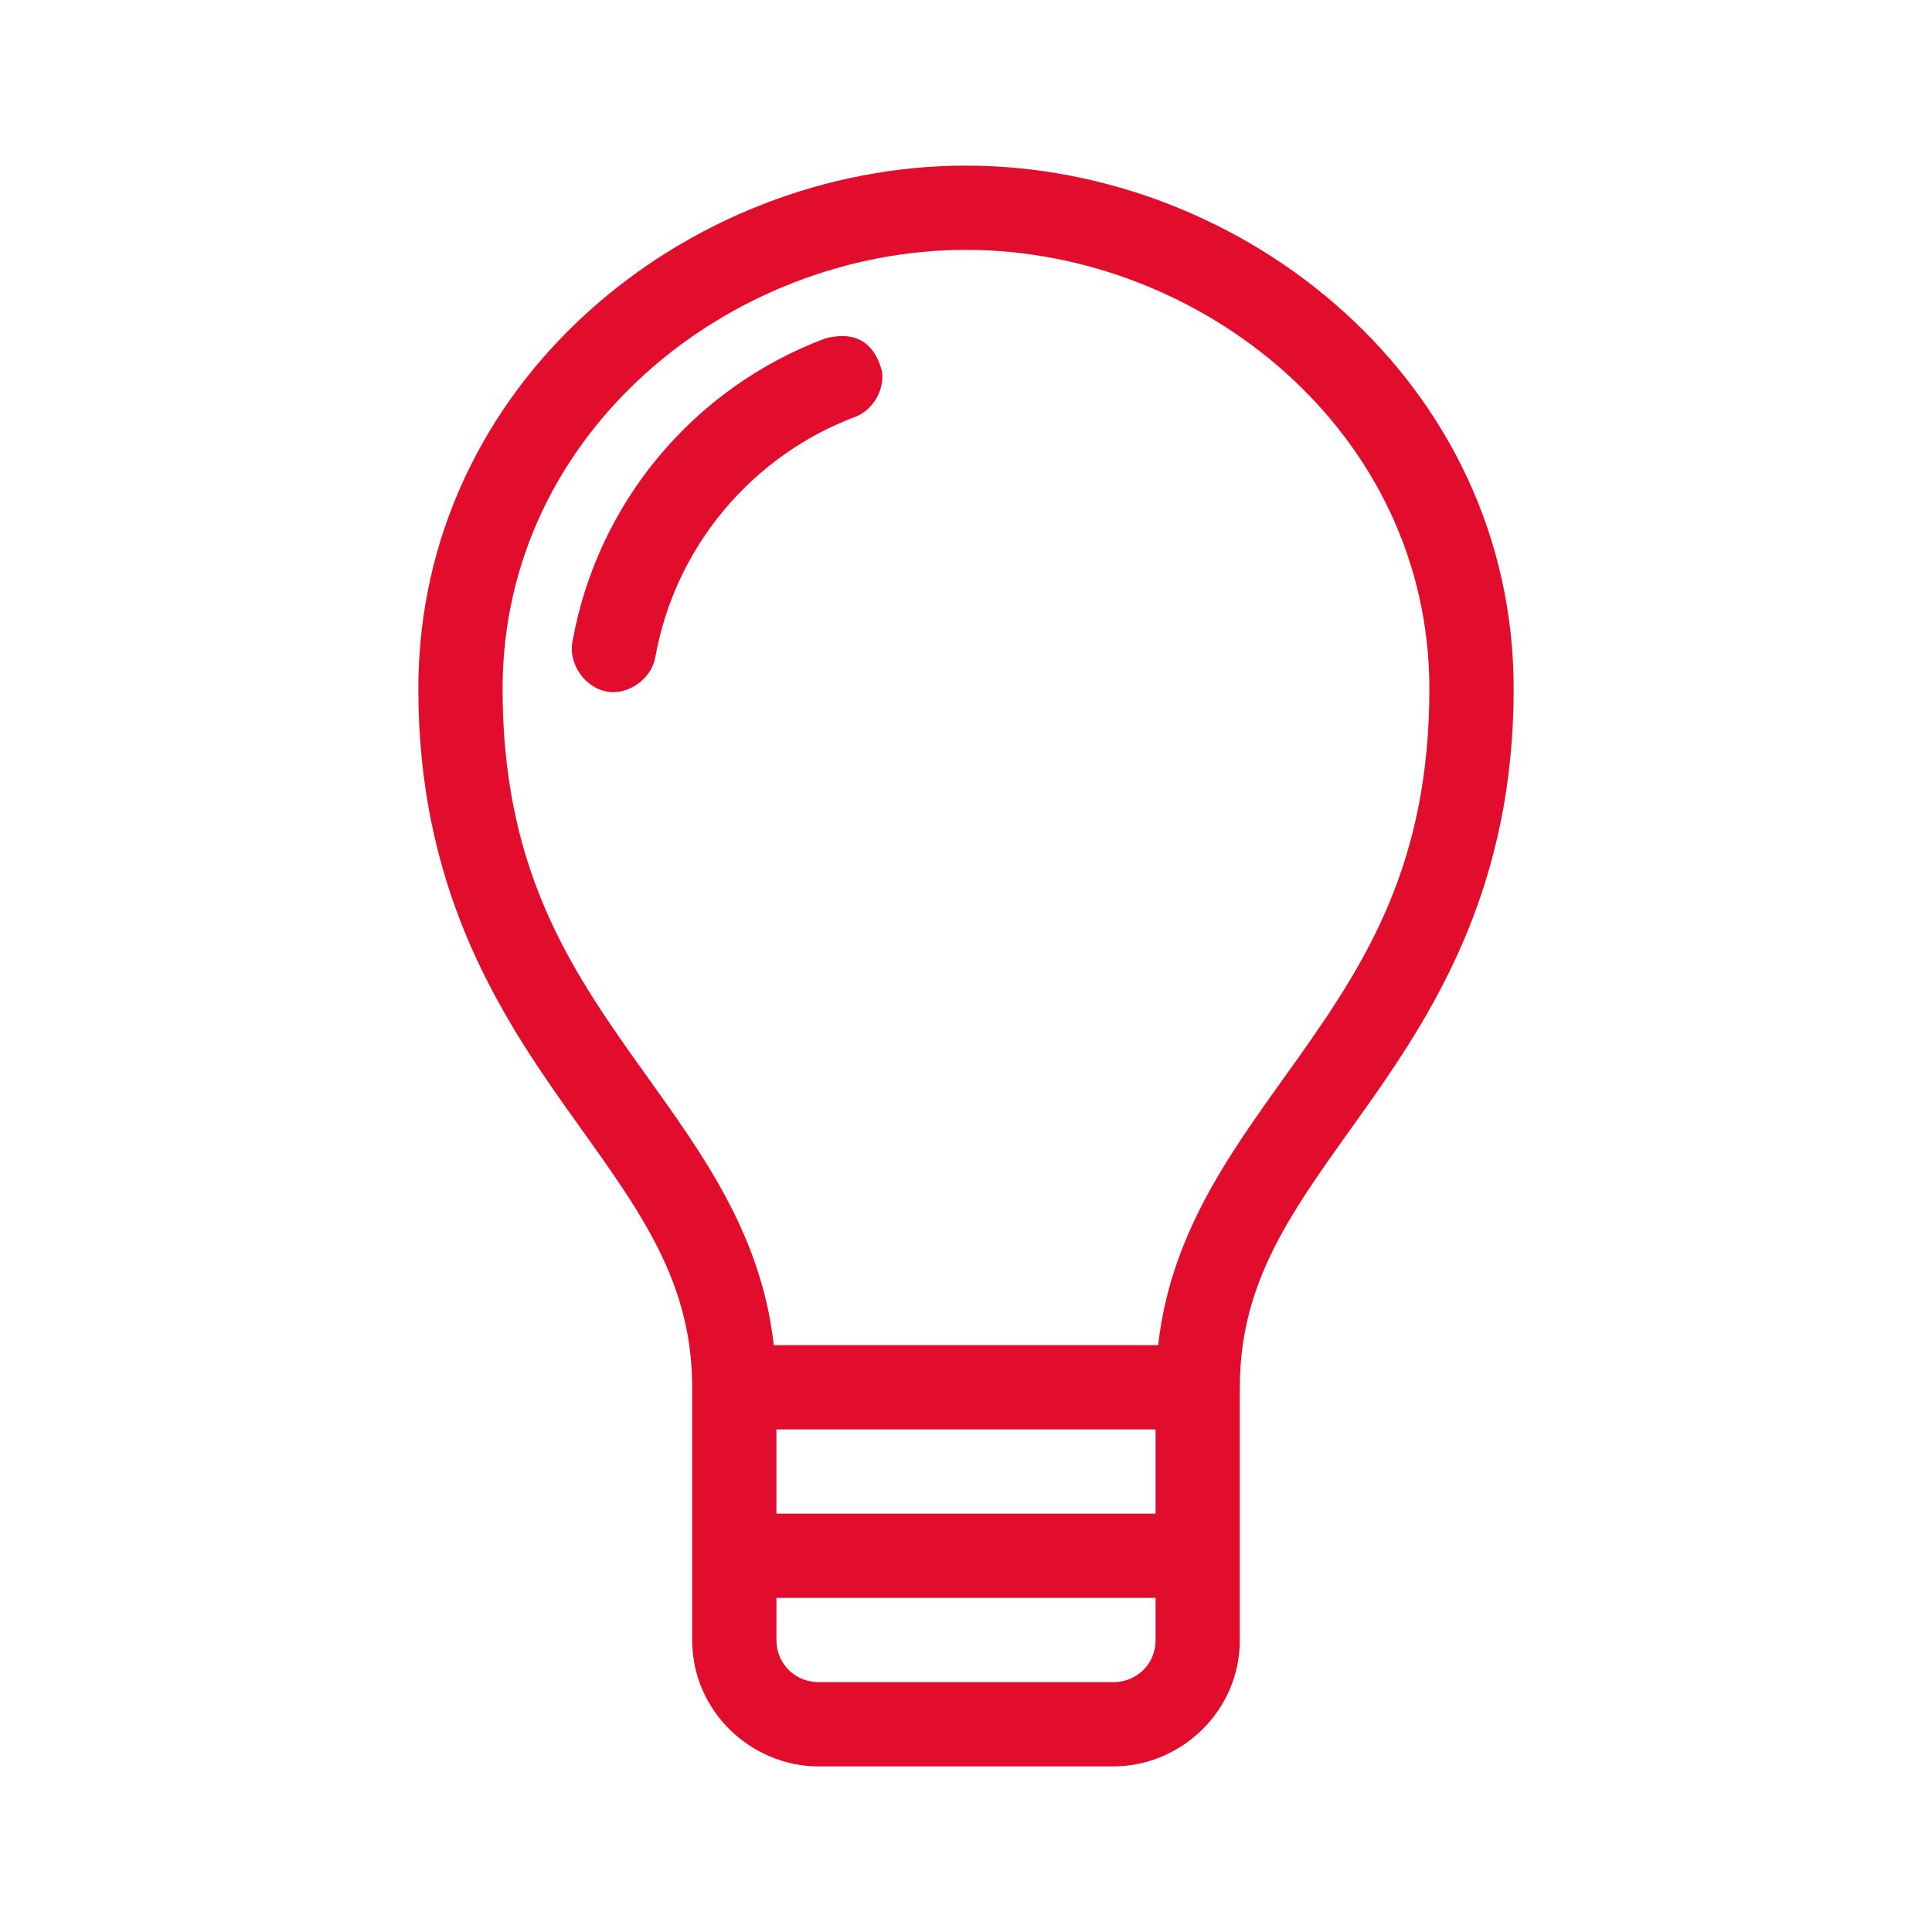 <?xml version="1.0" encoding="UTF-8"?> <svg xmlns="http://www.w3.org/2000/svg" width="64" height="64" viewBox="0 0 64 64" fill="none"> <g clip-path="url(#clip0_411_544)"> <path d="M32 5.486C22.769 5.486 13.858 12.662 13.858 22.82C13.858 29.226 16.352 33.297 18.655 36.557C20.959 39.816 22.929 42.211 22.929 45.955V54.328C22.929 56.696 24.893 58.514 27.116 58.514H36.884C39.107 58.514 41.071 56.696 41.071 54.328V45.955C41.071 42.211 43.041 39.816 45.345 36.557C47.648 33.297 50.142 29.226 50.142 22.82C50.142 12.662 41.231 5.486 32 5.486H32ZM32 8.277C39.787 8.277 47.35 14.303 47.35 22.821C47.35 28.53 45.308 31.786 43.076 34.944C41.072 37.781 38.809 40.587 38.366 44.56H25.633C25.19 40.587 22.927 37.781 20.923 34.944C18.691 31.786 16.649 28.53 16.649 22.82C16.649 14.303 24.212 8.277 32 8.277V8.277ZM27.901 11.133C27.709 11.134 27.515 11.16 27.312 11.22C22.999 12.847 19.785 16.631 18.961 21.272C18.829 21.992 19.376 22.776 20.095 22.908C20.814 23.039 21.577 22.493 21.708 21.774C22.36 18.108 24.915 15.097 28.315 13.815C28.921 13.59 29.322 12.904 29.209 12.267C28.977 11.427 28.474 11.13 27.901 11.133L27.901 11.133ZM25.72 47.351H38.28V50.142H25.72V47.351ZM25.72 52.933H38.28V54.329C38.28 55.167 37.607 55.724 36.884 55.724H27.116C26.394 55.724 25.721 55.167 25.721 54.329V52.933H25.72Z" fill="#E20D2C"></path> </g> <defs> <clipPath id="clip0_411_544"> <rect width="64" height="64" fill="white"></rect> </clipPath> </defs> </svg> 
